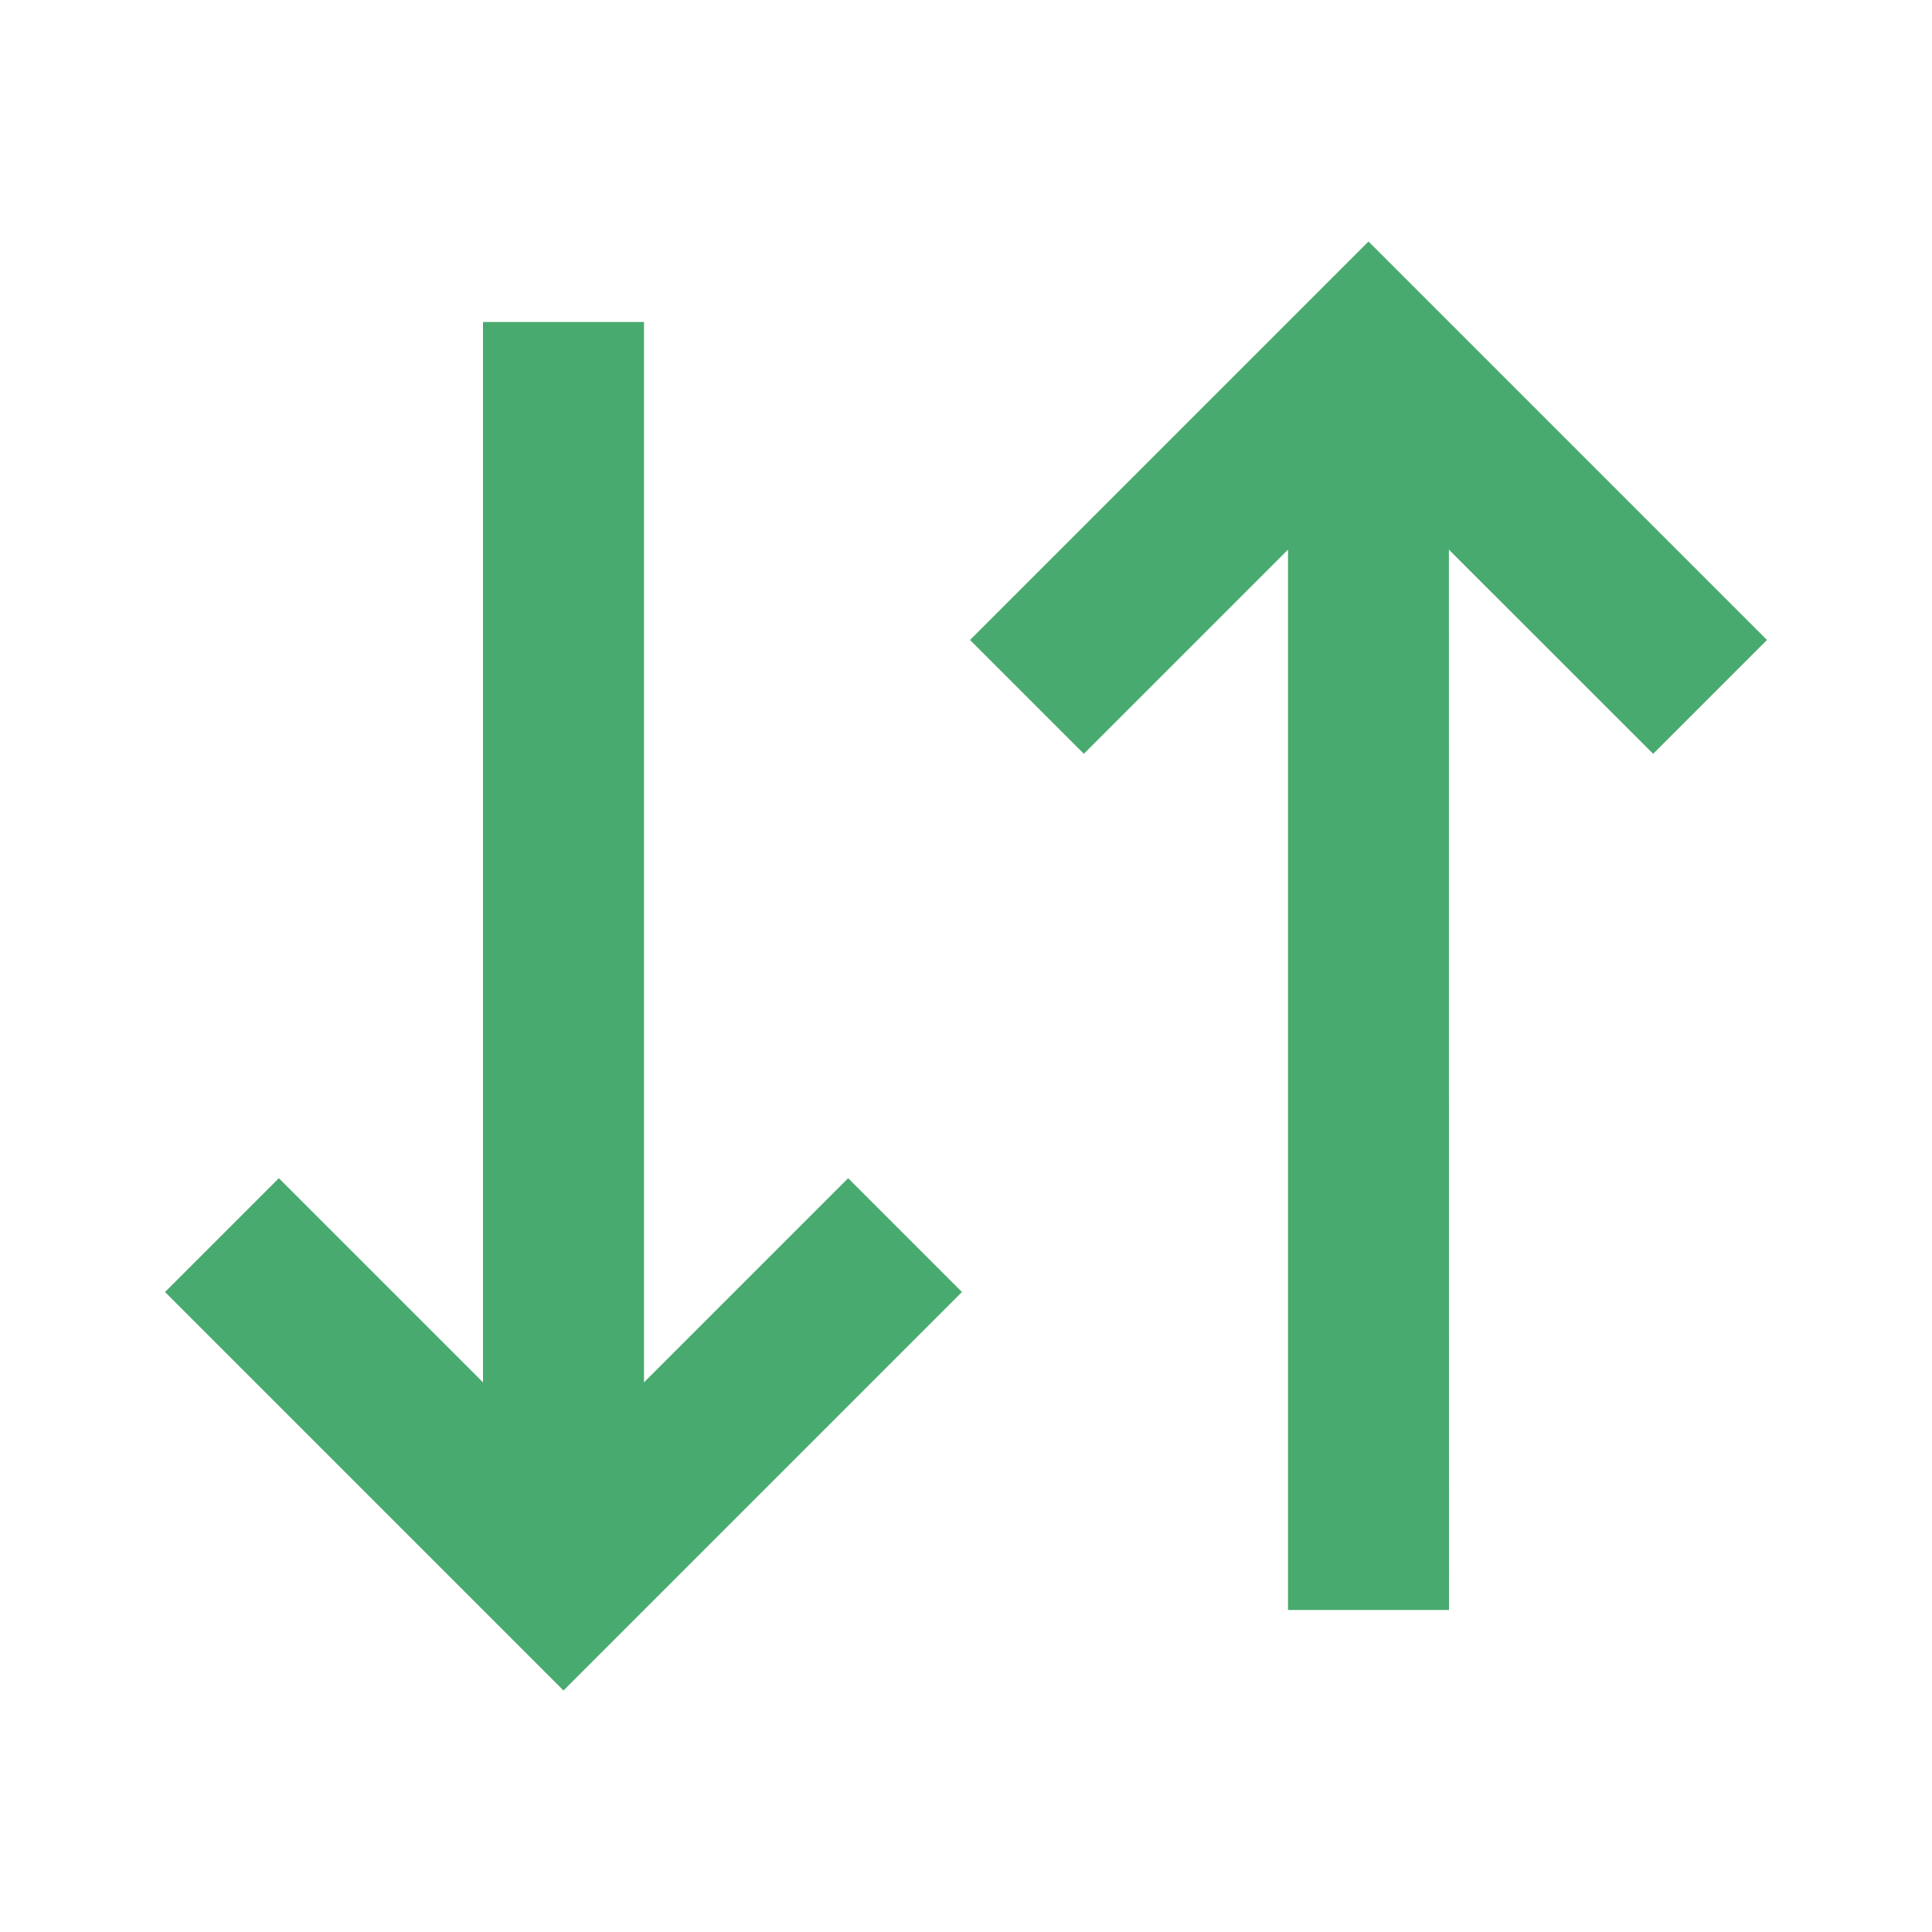 <?xml version="1.0" encoding="UTF-8"?> <svg xmlns="http://www.w3.org/2000/svg" width="24" height="24" viewBox="0 0 24 24" fill="none"><path d="M12.05 7.95L17 3L21.95 7.95L20.536 9.364L17.999 6.828L18 20L16 20L16 6.828L13.464 9.364L12.05 7.95ZM2.05 16.05L3.464 14.636L6 17.172L6 4L8 4L8 17.172L10.536 14.636L11.95 16.05L7 21L2.05 16.05V16.05Z" fill="#48AA6F"></path></svg> 